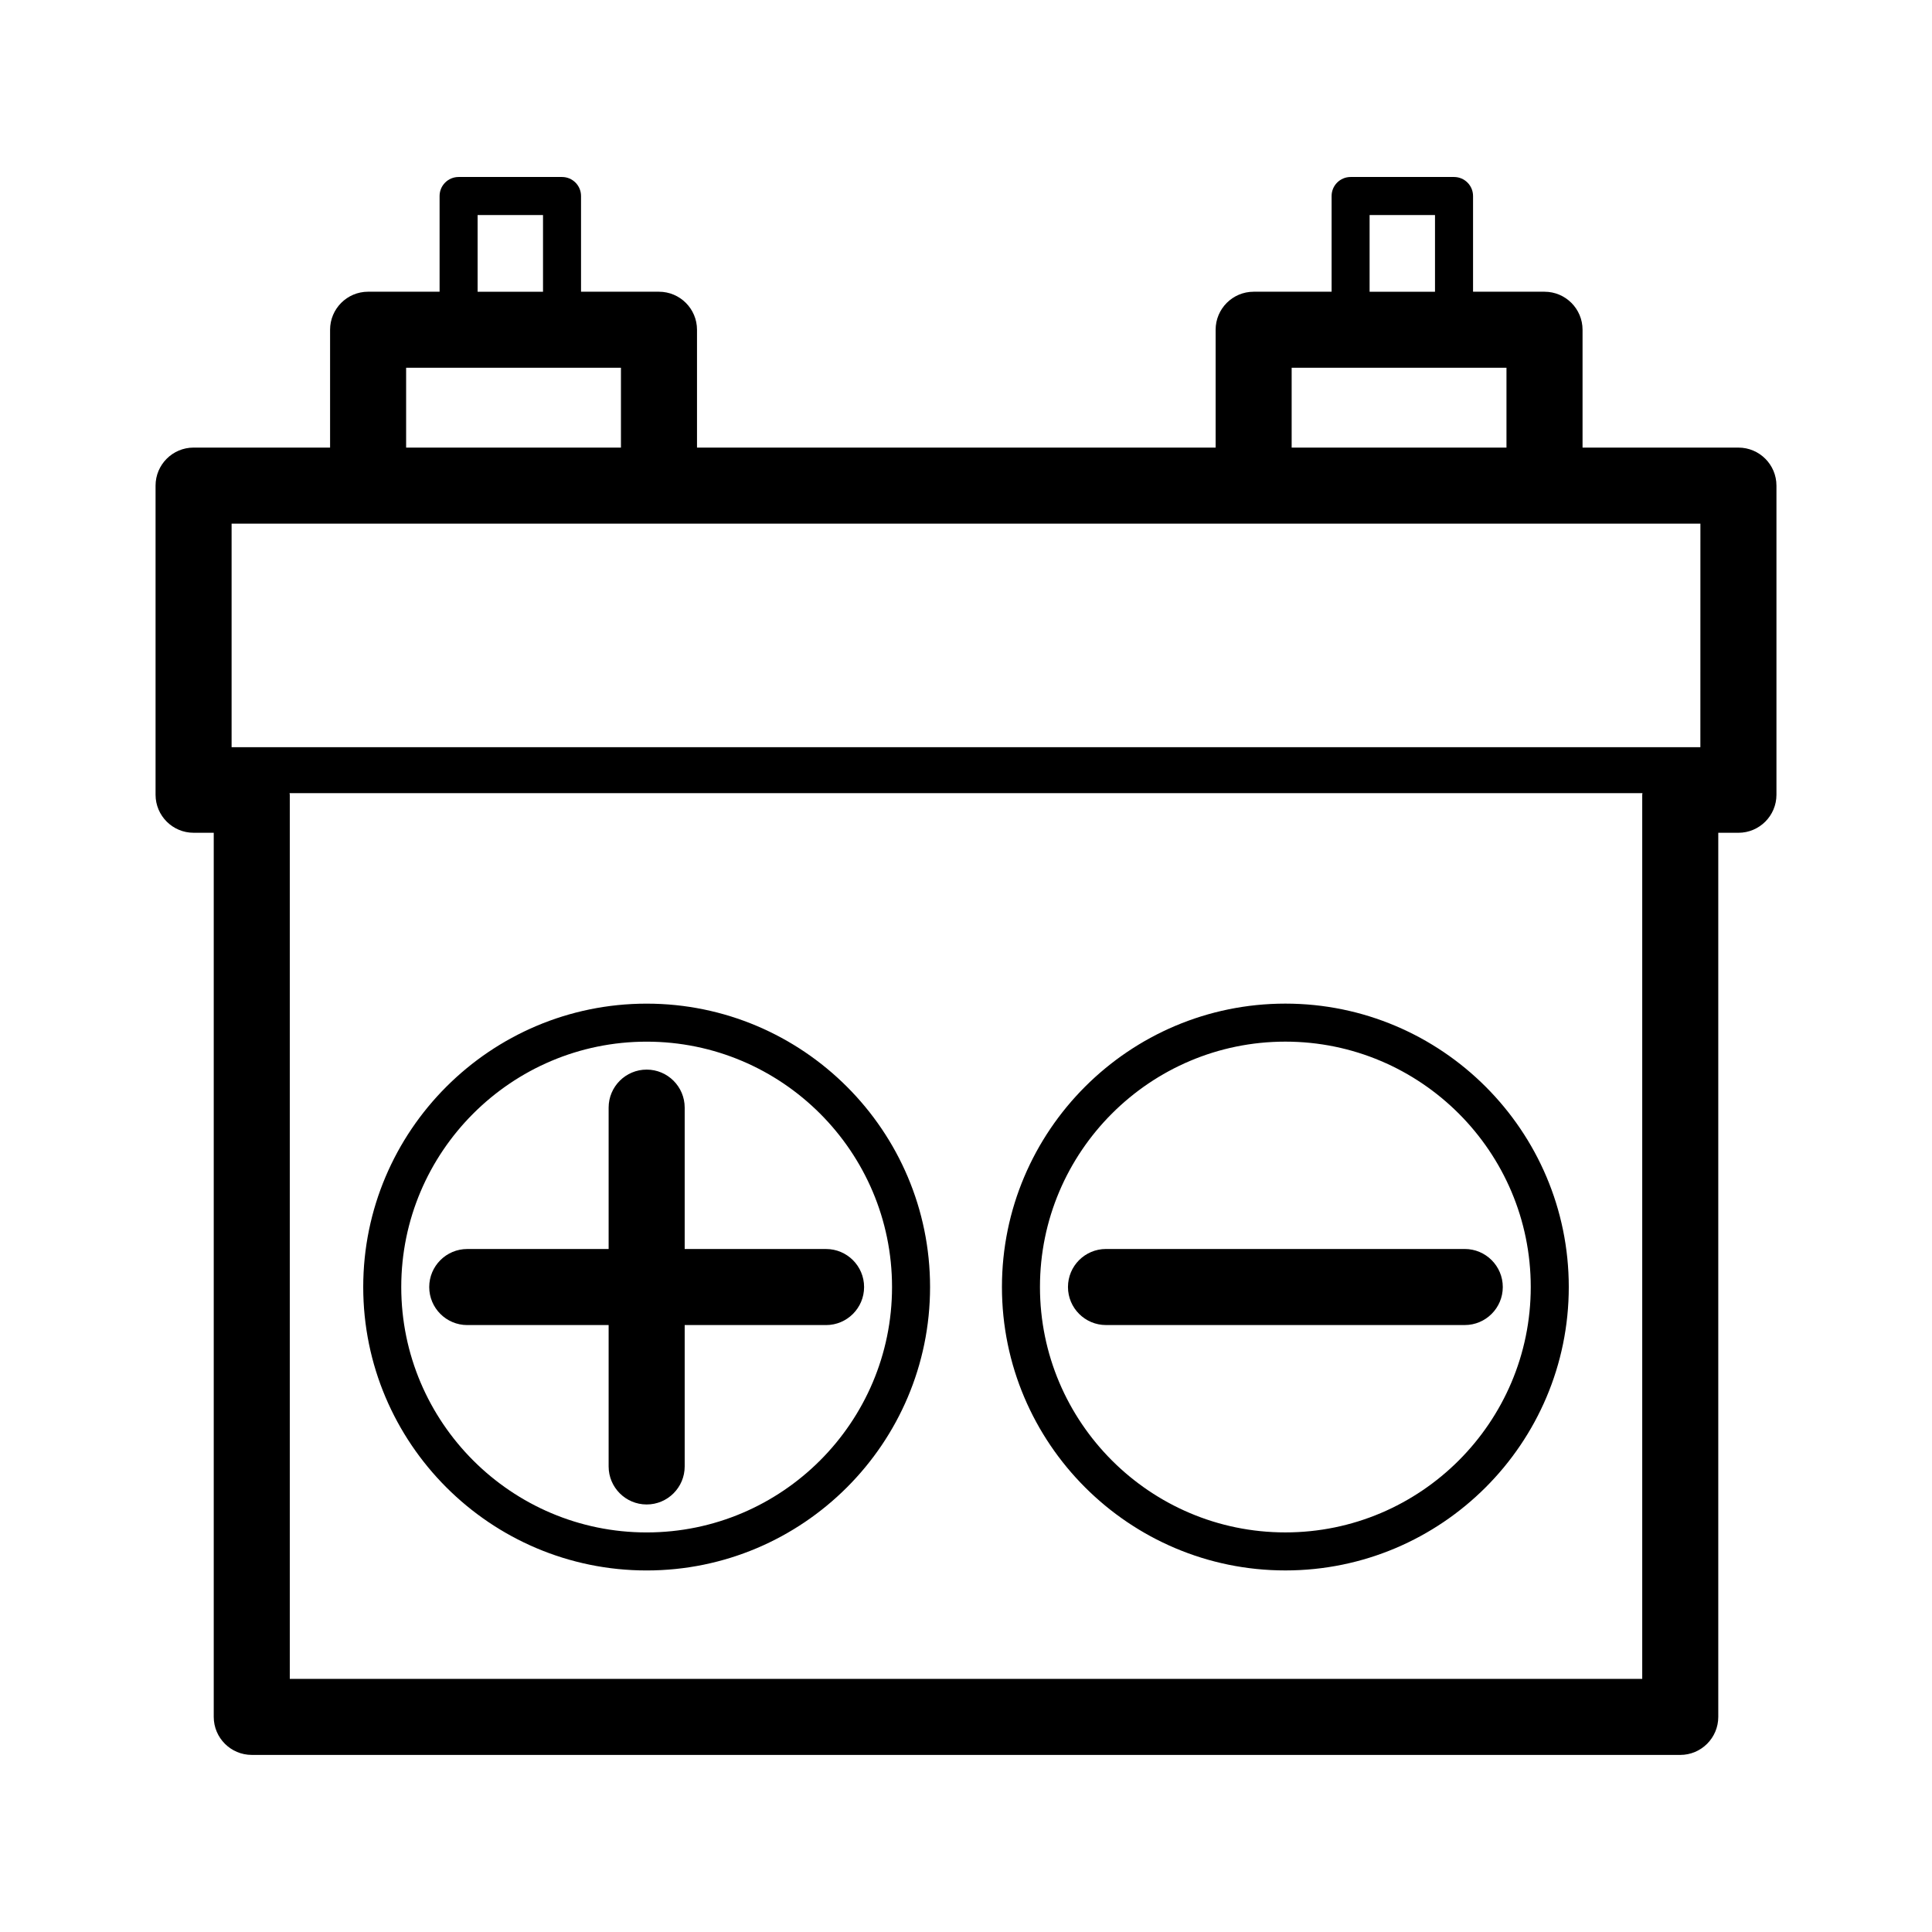 <?xml version="1.0" encoding="UTF-8"?>
<!-- The Best Svg Icon site in the world: iconSvg.co, Visit us! https://iconsvg.co -->
<svg fill="#000000" width="800px" height="800px" version="1.1" viewBox="144 144 512 512" xmlns="http://www.w3.org/2000/svg">
 <path d="m325.45 475h37.465c5.562 0 10.078 4.516 10.078 10.078s-4.516 10.078-10.078 10.078h-37.465v37.465c0 5.562-4.516 10.078-10.078 10.078s-10.078-4.516-10.078-10.078v-37.465h-37.465c-5.562 0-10.078-4.516-10.078-10.078s4.516-10.078 10.078-10.078h37.465v-37.465c0-5.562 4.516-10.078 10.078-10.078s10.078 4.516 10.078 10.078zm65.027 10.078c0 41.418-33.695 75.109-75.109 75.109-41.414 0-75.109-33.695-75.109-75.109 0-41.414 33.695-75.102 75.109-75.102 41.414 0 75.109 33.688 75.109 75.102zm-10.078 0c0-35.855-29.176-65.027-65.031-65.027s-65.031 29.172-65.031 65.027 29.176 65.031 65.031 65.031 65.031-29.176 65.031-65.031zm234.38-212.38v81.918c0 5.562-4.516 10.078-10.078 10.078h-5.34v234.3c0 5.562-4.516 10.078-10.078 10.078l-378.56-0.004c-5.562 0-10.078-4.516-10.078-10.078v-234.3h-5.34c-5.562 0-10.078-4.516-10.078-10.078v-81.918c0-5.562 4.516-10.078 10.078-10.078h36.172v-31.23c0-5.562 4.516-10.078 10.078-10.078h18.941v-25.363c0-2.785 2.258-5.039 5.039-5.039h27.406c2.781 0 5.039 2.254 5.039 5.039v25.367h20.656c5.562 0 10.078 4.516 10.078 10.078v31.23h137.44v-31.23c0-5.562 4.516-10.078 10.078-10.078h20.656v-25.367c0-2.785 2.258-5.039 5.039-5.039h27.406c2.781 0 5.039 2.254 5.039 5.039v25.367h18.941c5.562 0 10.078 4.516 10.078 10.078v31.23h41.312c5.559-0.004 10.074 4.512 10.074 10.074zm-107.82-51.383h17.332v-20.332h-17.332zm-20.656 41.305h56.93v-21.156h-56.93zm-215.73-41.305h17.332v-20.332h-17.332zm-18.945 41.305h56.93v-21.156h-56.93zm327.58 91.996c0-0.145 0.051-0.281 0.059-0.422h-358.53c0.012 0.145 0.059 0.277 0.059 0.422v234.3h358.41zm15.418-71.844h-389.25v59.238h389.24zm-34.883 202.3c0 41.418-33.695 75.109-75.109 75.109-41.414 0-75.109-33.695-75.109-75.109 0-41.414 33.695-75.102 75.109-75.102 41.414 0 75.109 33.688 75.109 75.102zm-10.078 0c0-35.855-29.176-65.027-65.031-65.027-35.855 0-65.031 29.172-65.031 65.027s29.176 65.031 65.031 65.031c35.855 0 65.031-29.176 65.031-65.031zm-122.64 0c0 5.562 4.516 10.078 10.078 10.078h95.074c5.562 0 10.078-4.516 10.078-10.078s-4.516-10.078-10.078-10.078h-95.078c-5.566 0-10.074 4.512-10.074 10.078z"/>
</svg>
